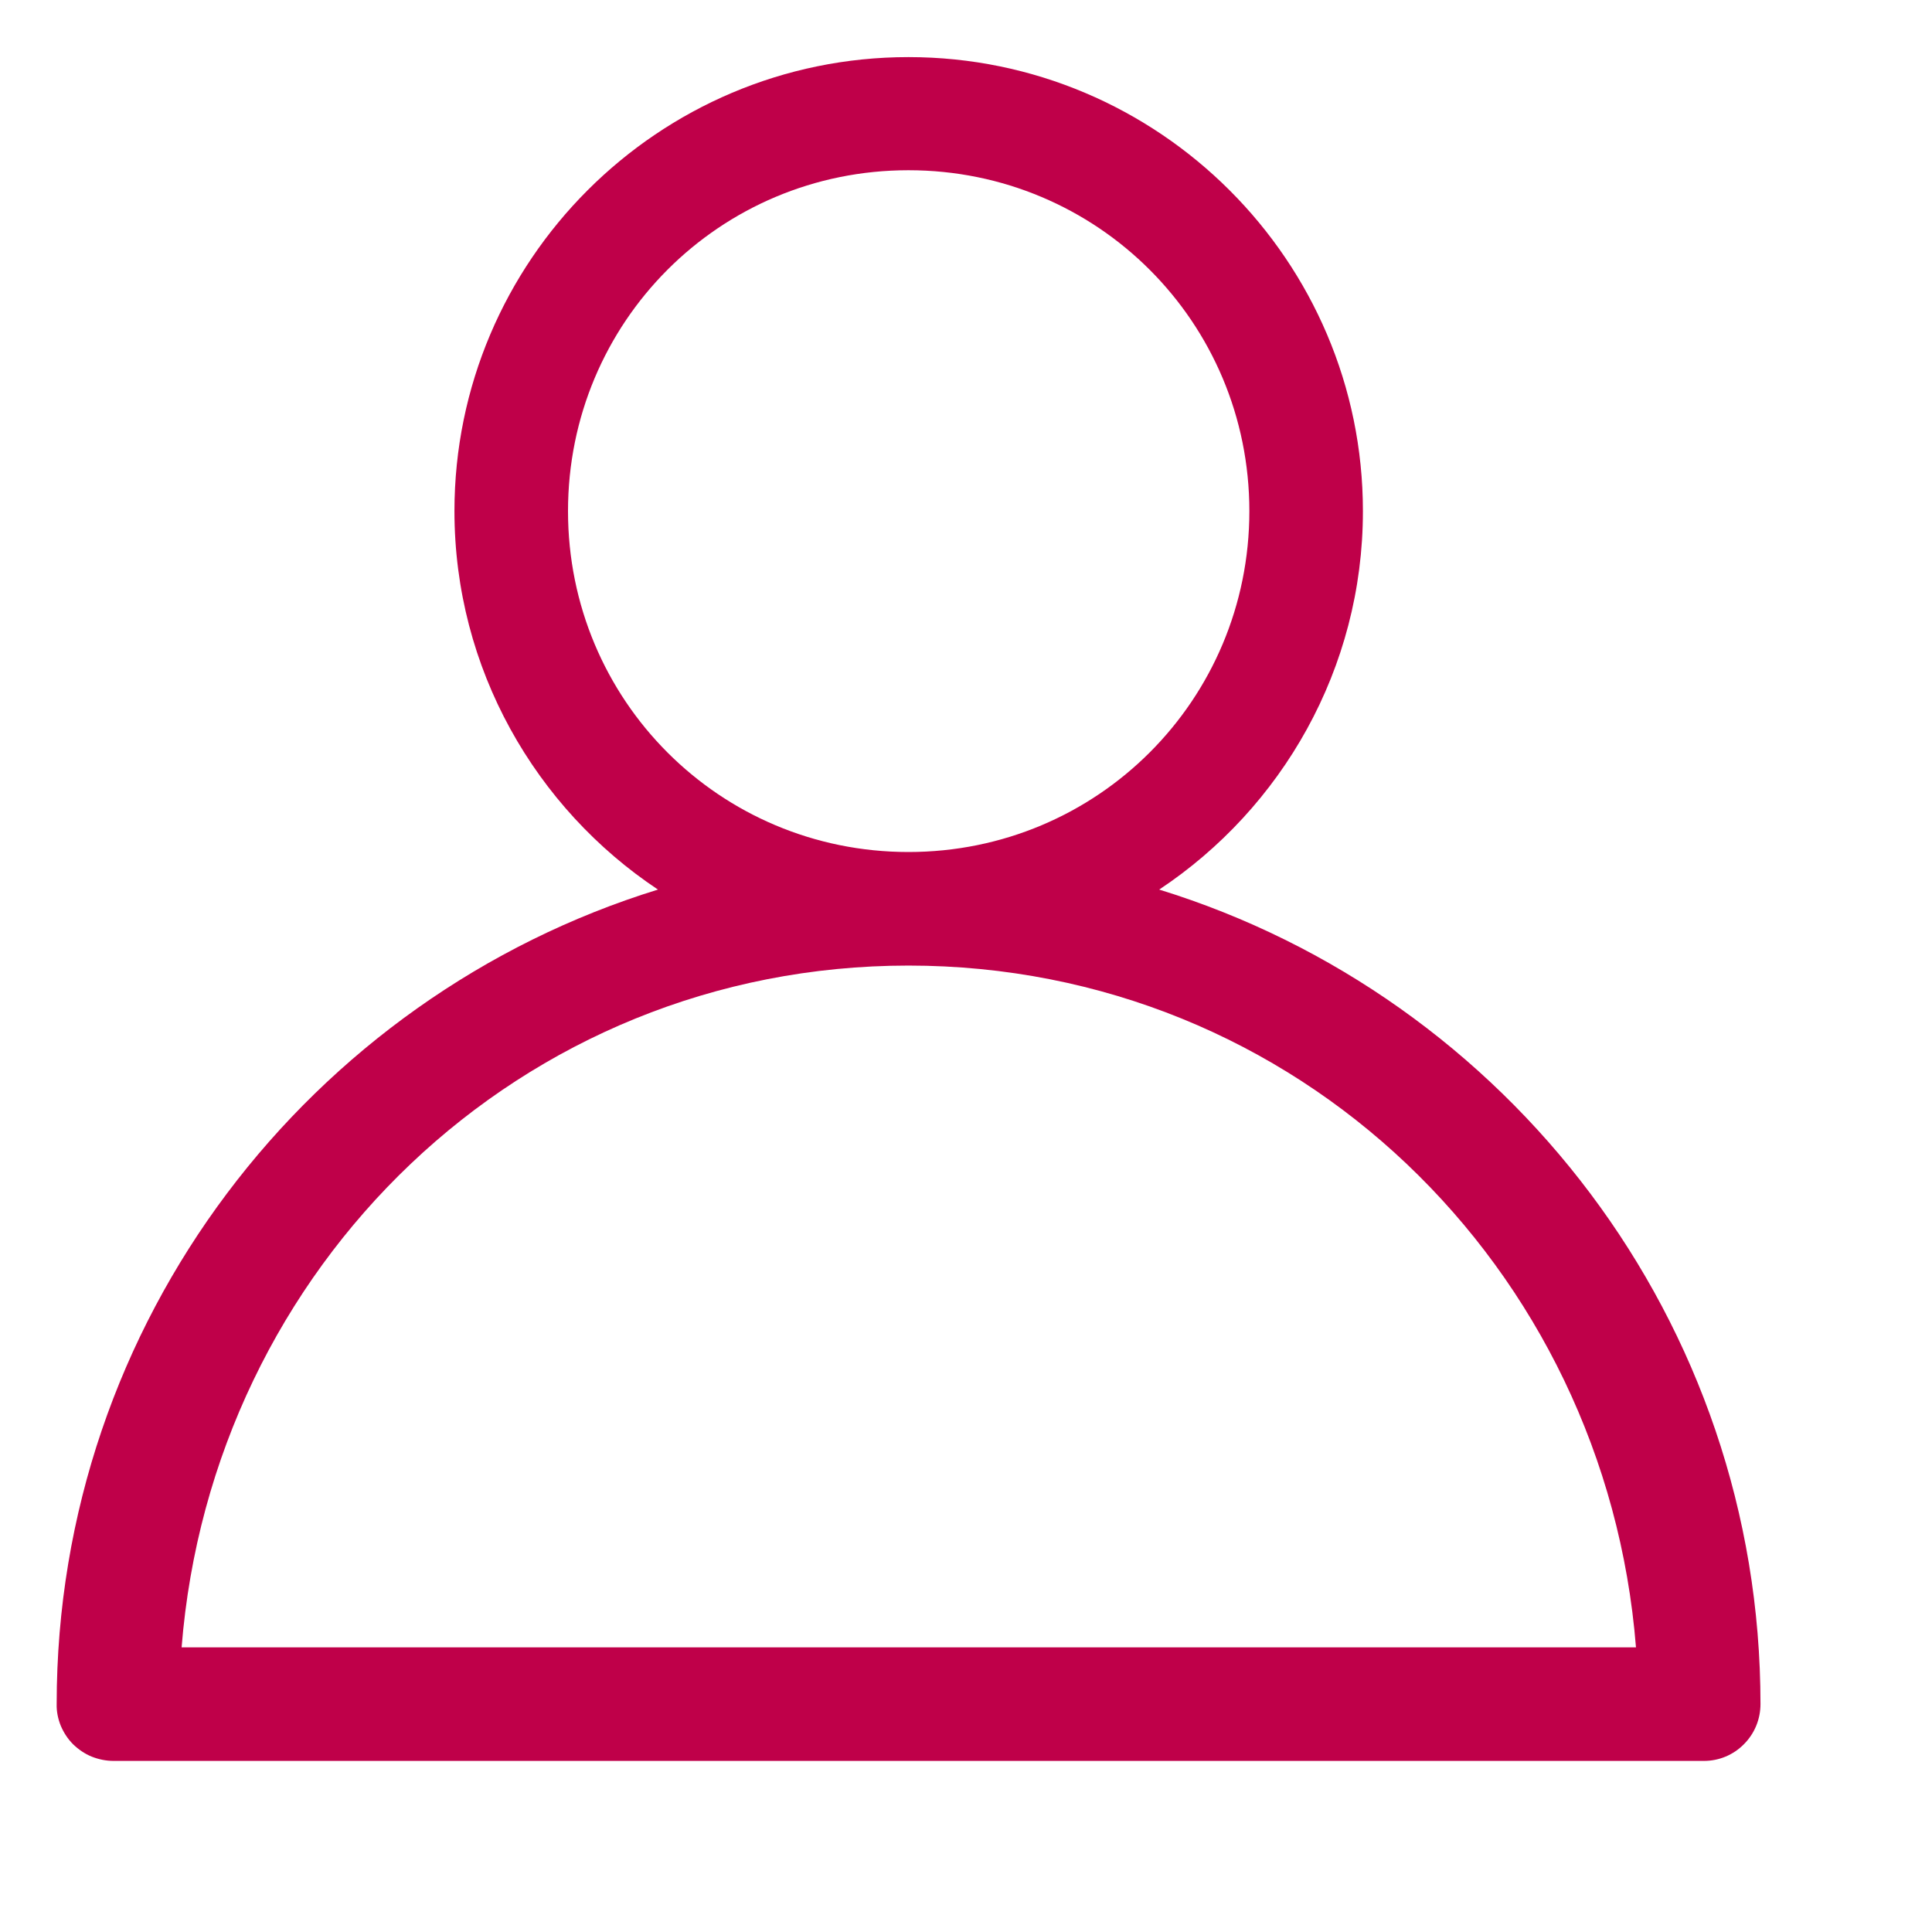 <svg width="9" height="9" viewBox="0 0 9 9" fill="none" xmlns="http://www.w3.org/2000/svg">
<g clip-path="url(#clip0_711_12)">
<path d="M4.232 0.266C3.066 0.266 2.117 1.215 2.117 2.381C2.117 3.115 2.495 3.765 3.065 4.144C1.445 4.644 0.264 6.155 0.264 7.938C0.263 7.972 0.27 8.007 0.283 8.039C0.297 8.072 0.316 8.101 0.341 8.126C0.366 8.15 0.395 8.17 0.427 8.183C0.46 8.196 0.494 8.203 0.529 8.203H7.938C8.008 8.203 8.075 8.175 8.124 8.125C8.174 8.075 8.201 8.008 8.201 7.938C8.201 6.155 7.021 4.644 5.4 4.144C5.971 3.765 6.349 3.115 6.349 2.381C6.349 1.215 5.398 0.266 4.232 0.266ZM4.232 0.793C5.112 0.793 5.82 1.501 5.82 2.381C5.82 3.261 5.112 3.969 4.232 3.969C3.352 3.969 2.646 3.261 2.646 2.381C2.646 1.501 3.352 0.793 4.232 0.793ZM4.232 4.498C6.042 4.498 7.48 5.902 7.621 7.674H0.846C0.987 5.902 2.423 4.498 4.232 4.498Z" fill="#BF0049"/>
</g>
<defs>
<clipPath id="clip0_711_12">
<rect width="8.467" height="8.467" fill="white"/>
</clipPath>
</defs>
</svg>
